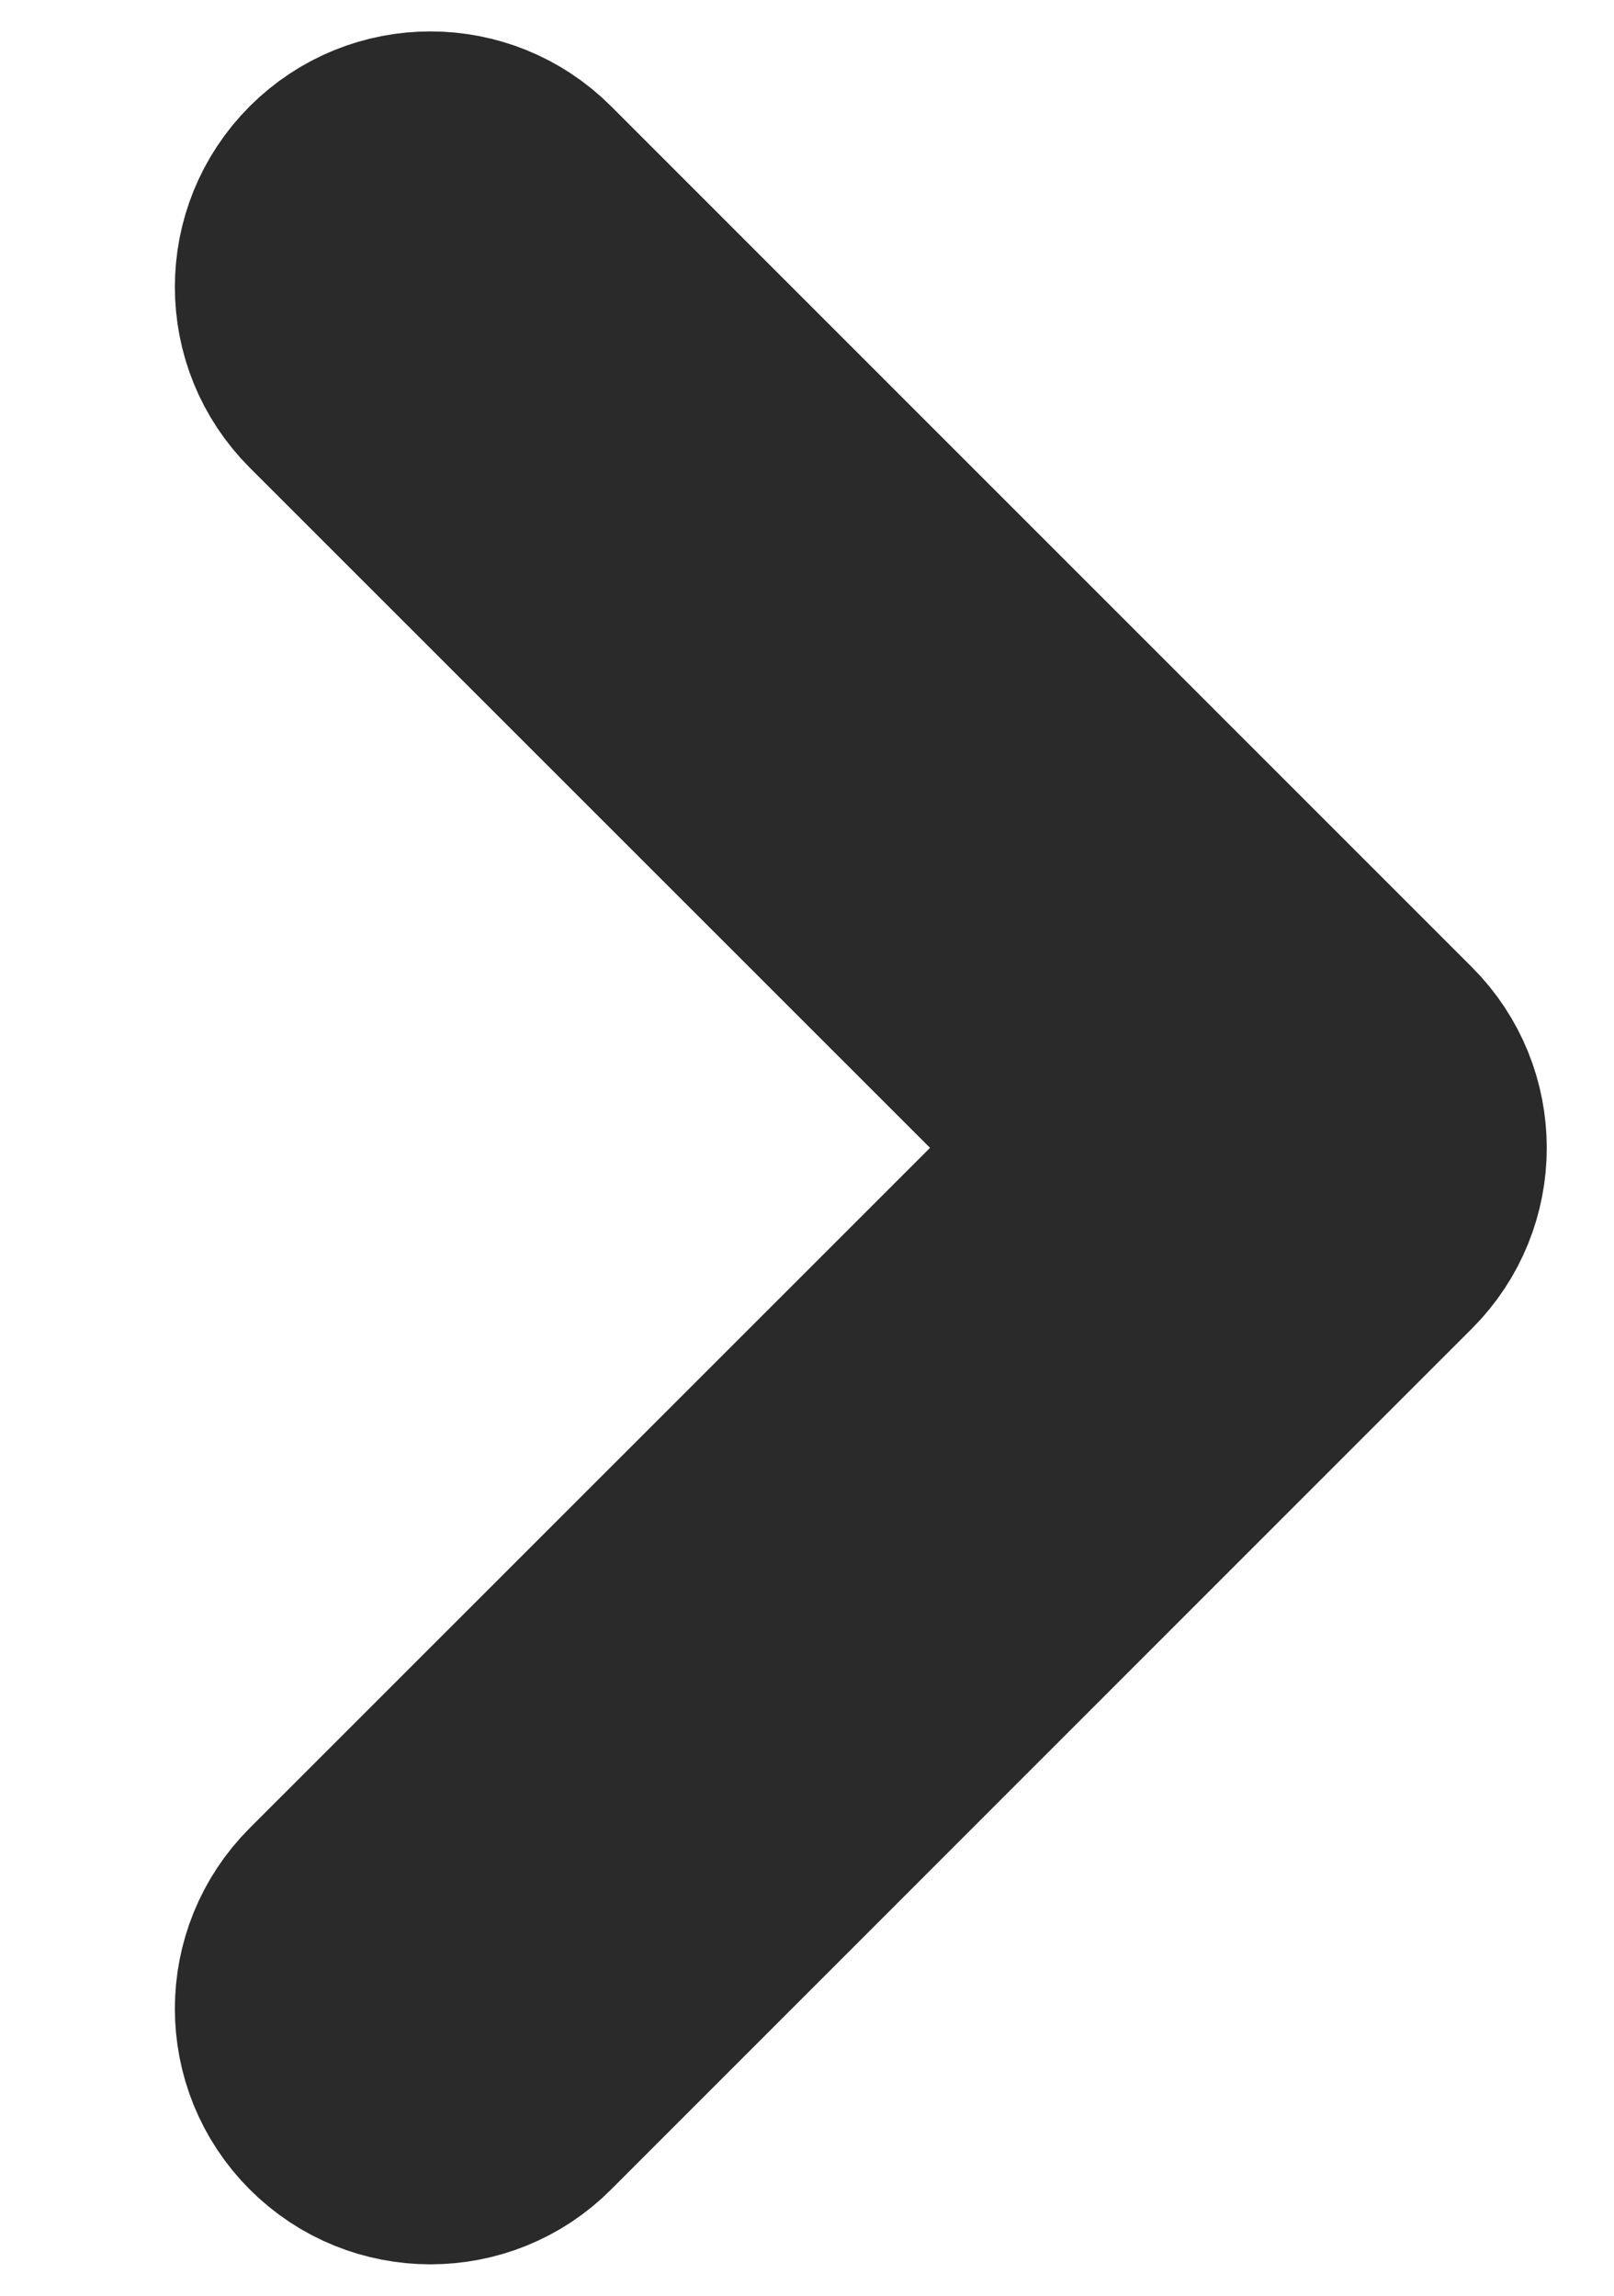 <svg aria-hidden="true" data-prefix="fas" data-icon="chevron-right" class="svg-inline--fa fa-chevron-right" xmlns="http://www.w3.org/2000/svg" viewBox="0 0 360 512"><path fill="#2A2A2A" stroke-width="50" stroke="#2A2A2A" d="M96 480c-8.188 0-16.38-3.125-22.62-9.375-12.5-12.5-12.5-32.75 0-45.25L242.8 256 73.38 86.63c-12.5-12.5-12.5-32.75 0-45.25s32.75-12.5 45.25 0l192 192c12.5 12.5 12.5 32.75 0 45.25l-192 192C112.4 476.9 104.2 480 96 480z"/></svg>